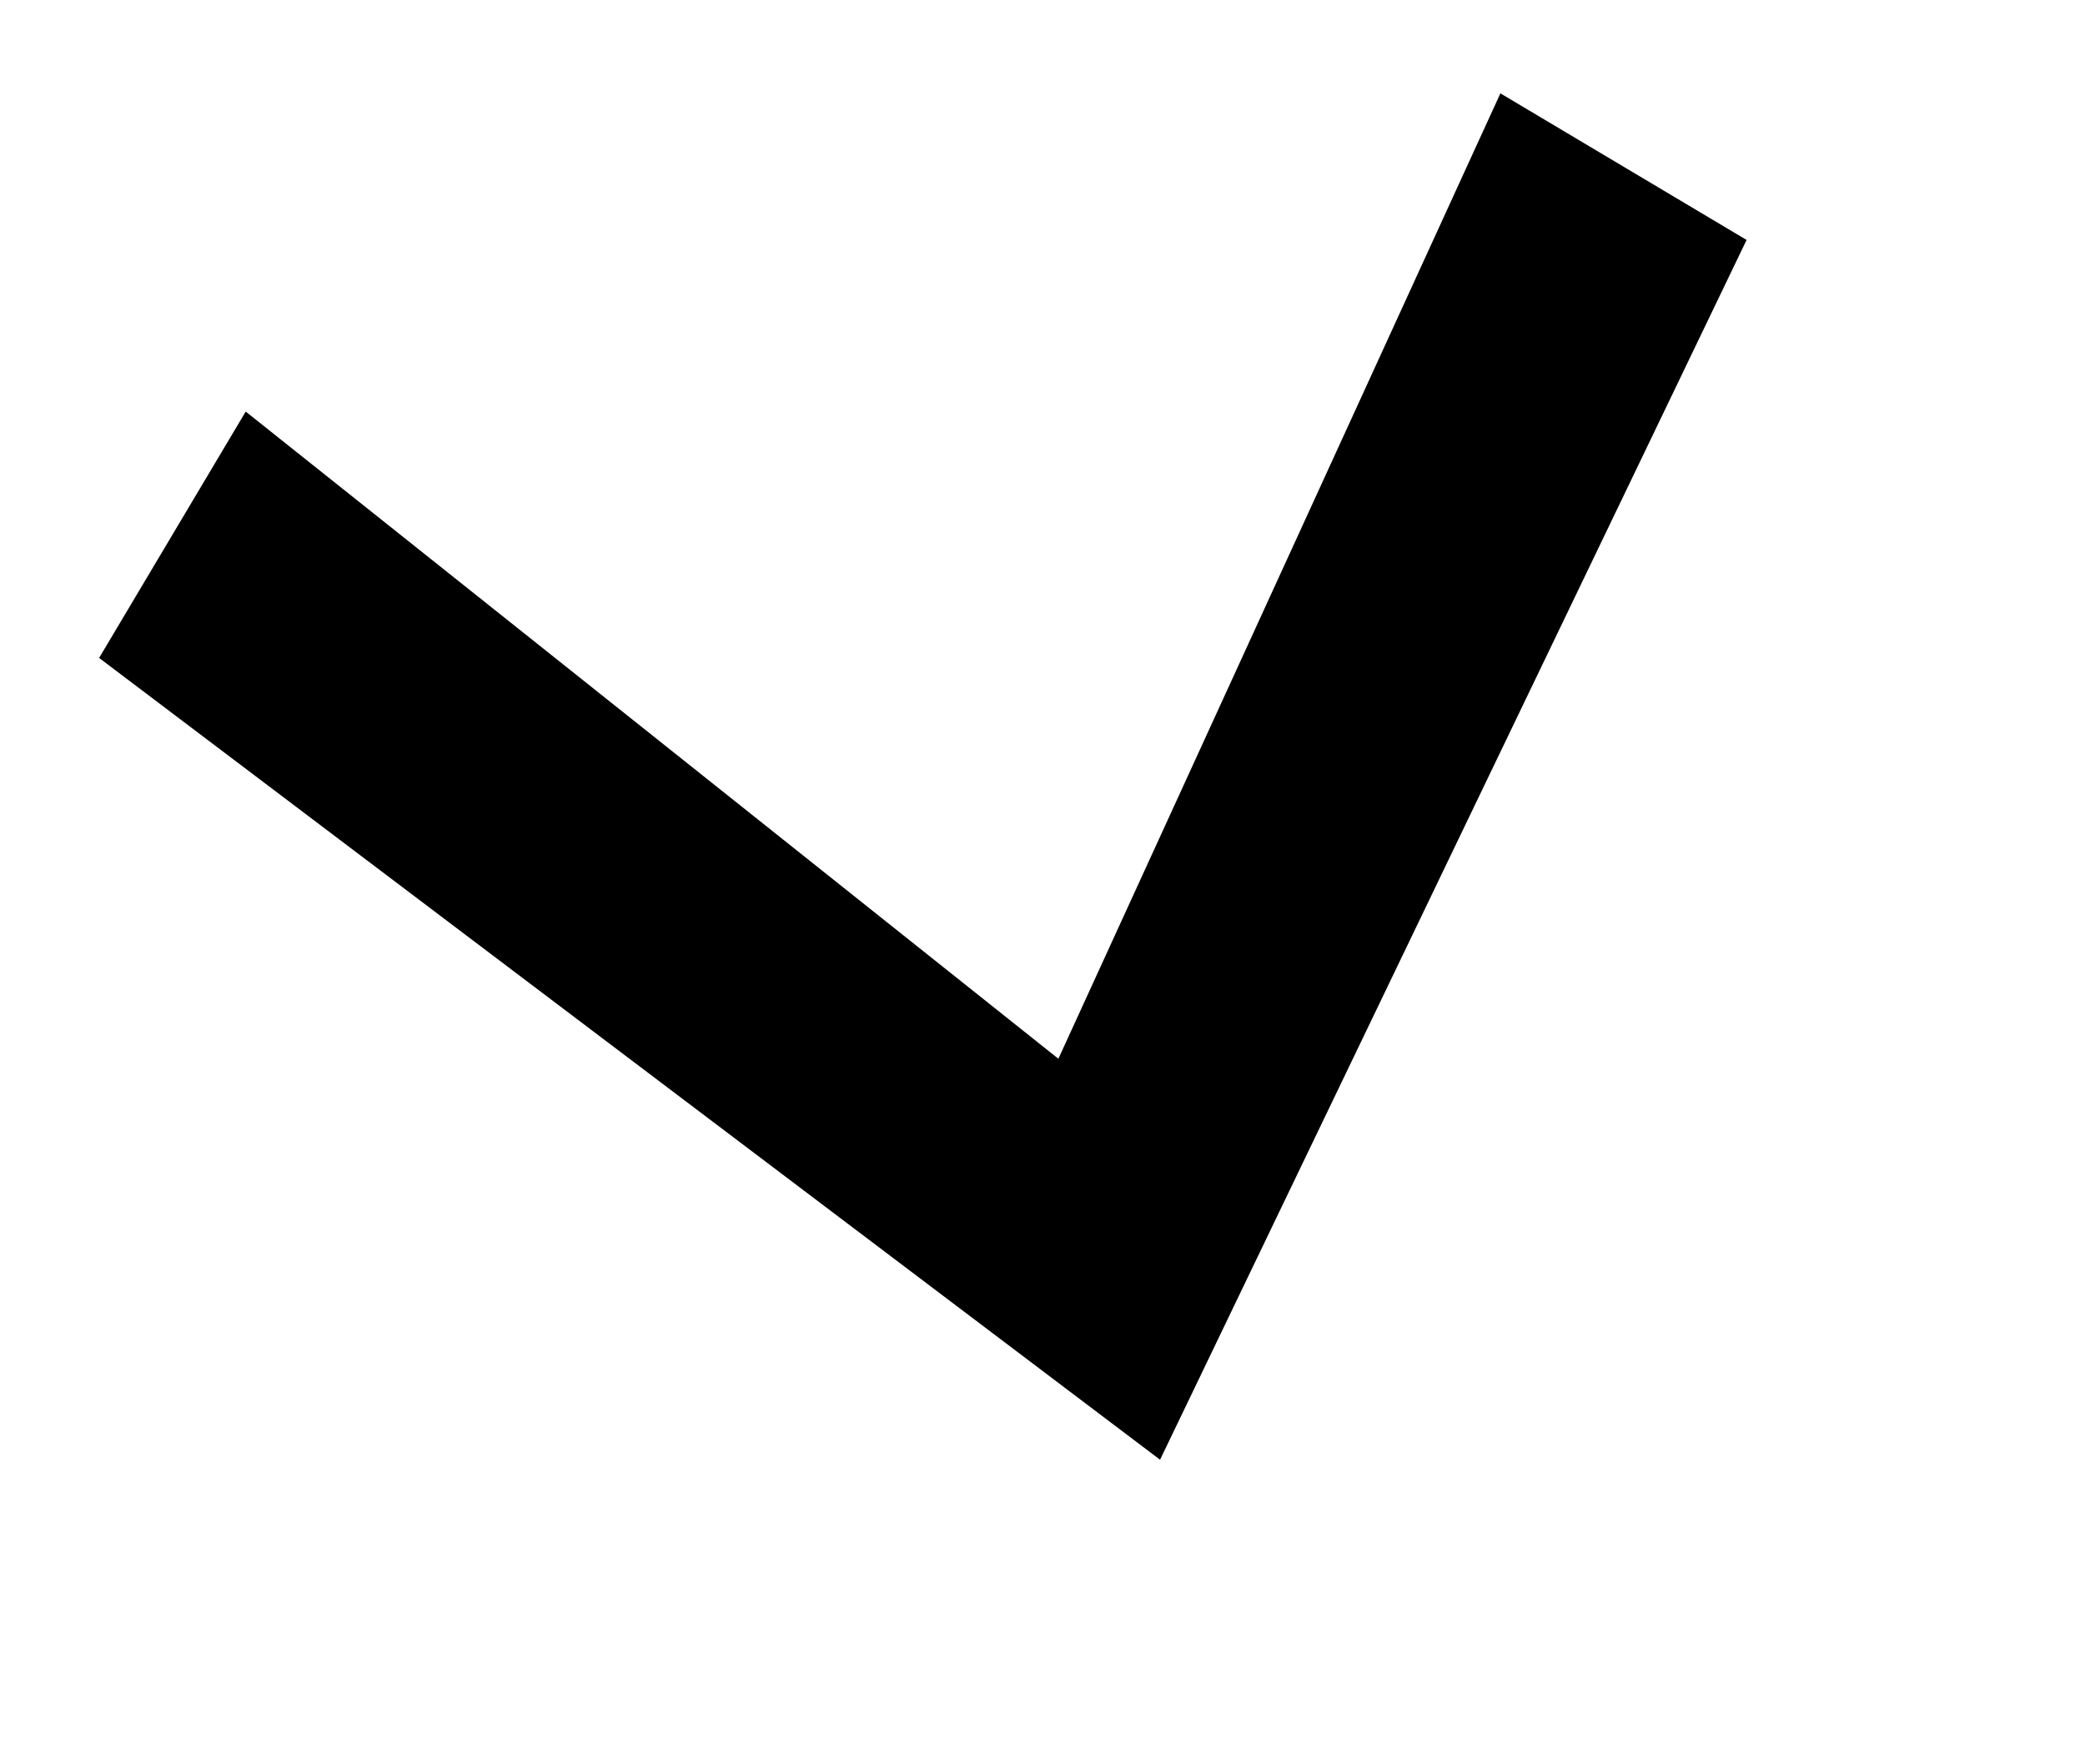 <?xml version="1.0" encoding="UTF-8"?> <svg xmlns="http://www.w3.org/2000/svg" width="13" height="11" viewBox="0 0 13 11" fill="none"> <path d="M6.599 6.601L9.355 0.582L10.89 1.496L7.233 9.101L0.618 4.102L1.532 2.566L6.599 6.601Z" fill="black"></path> </svg> 